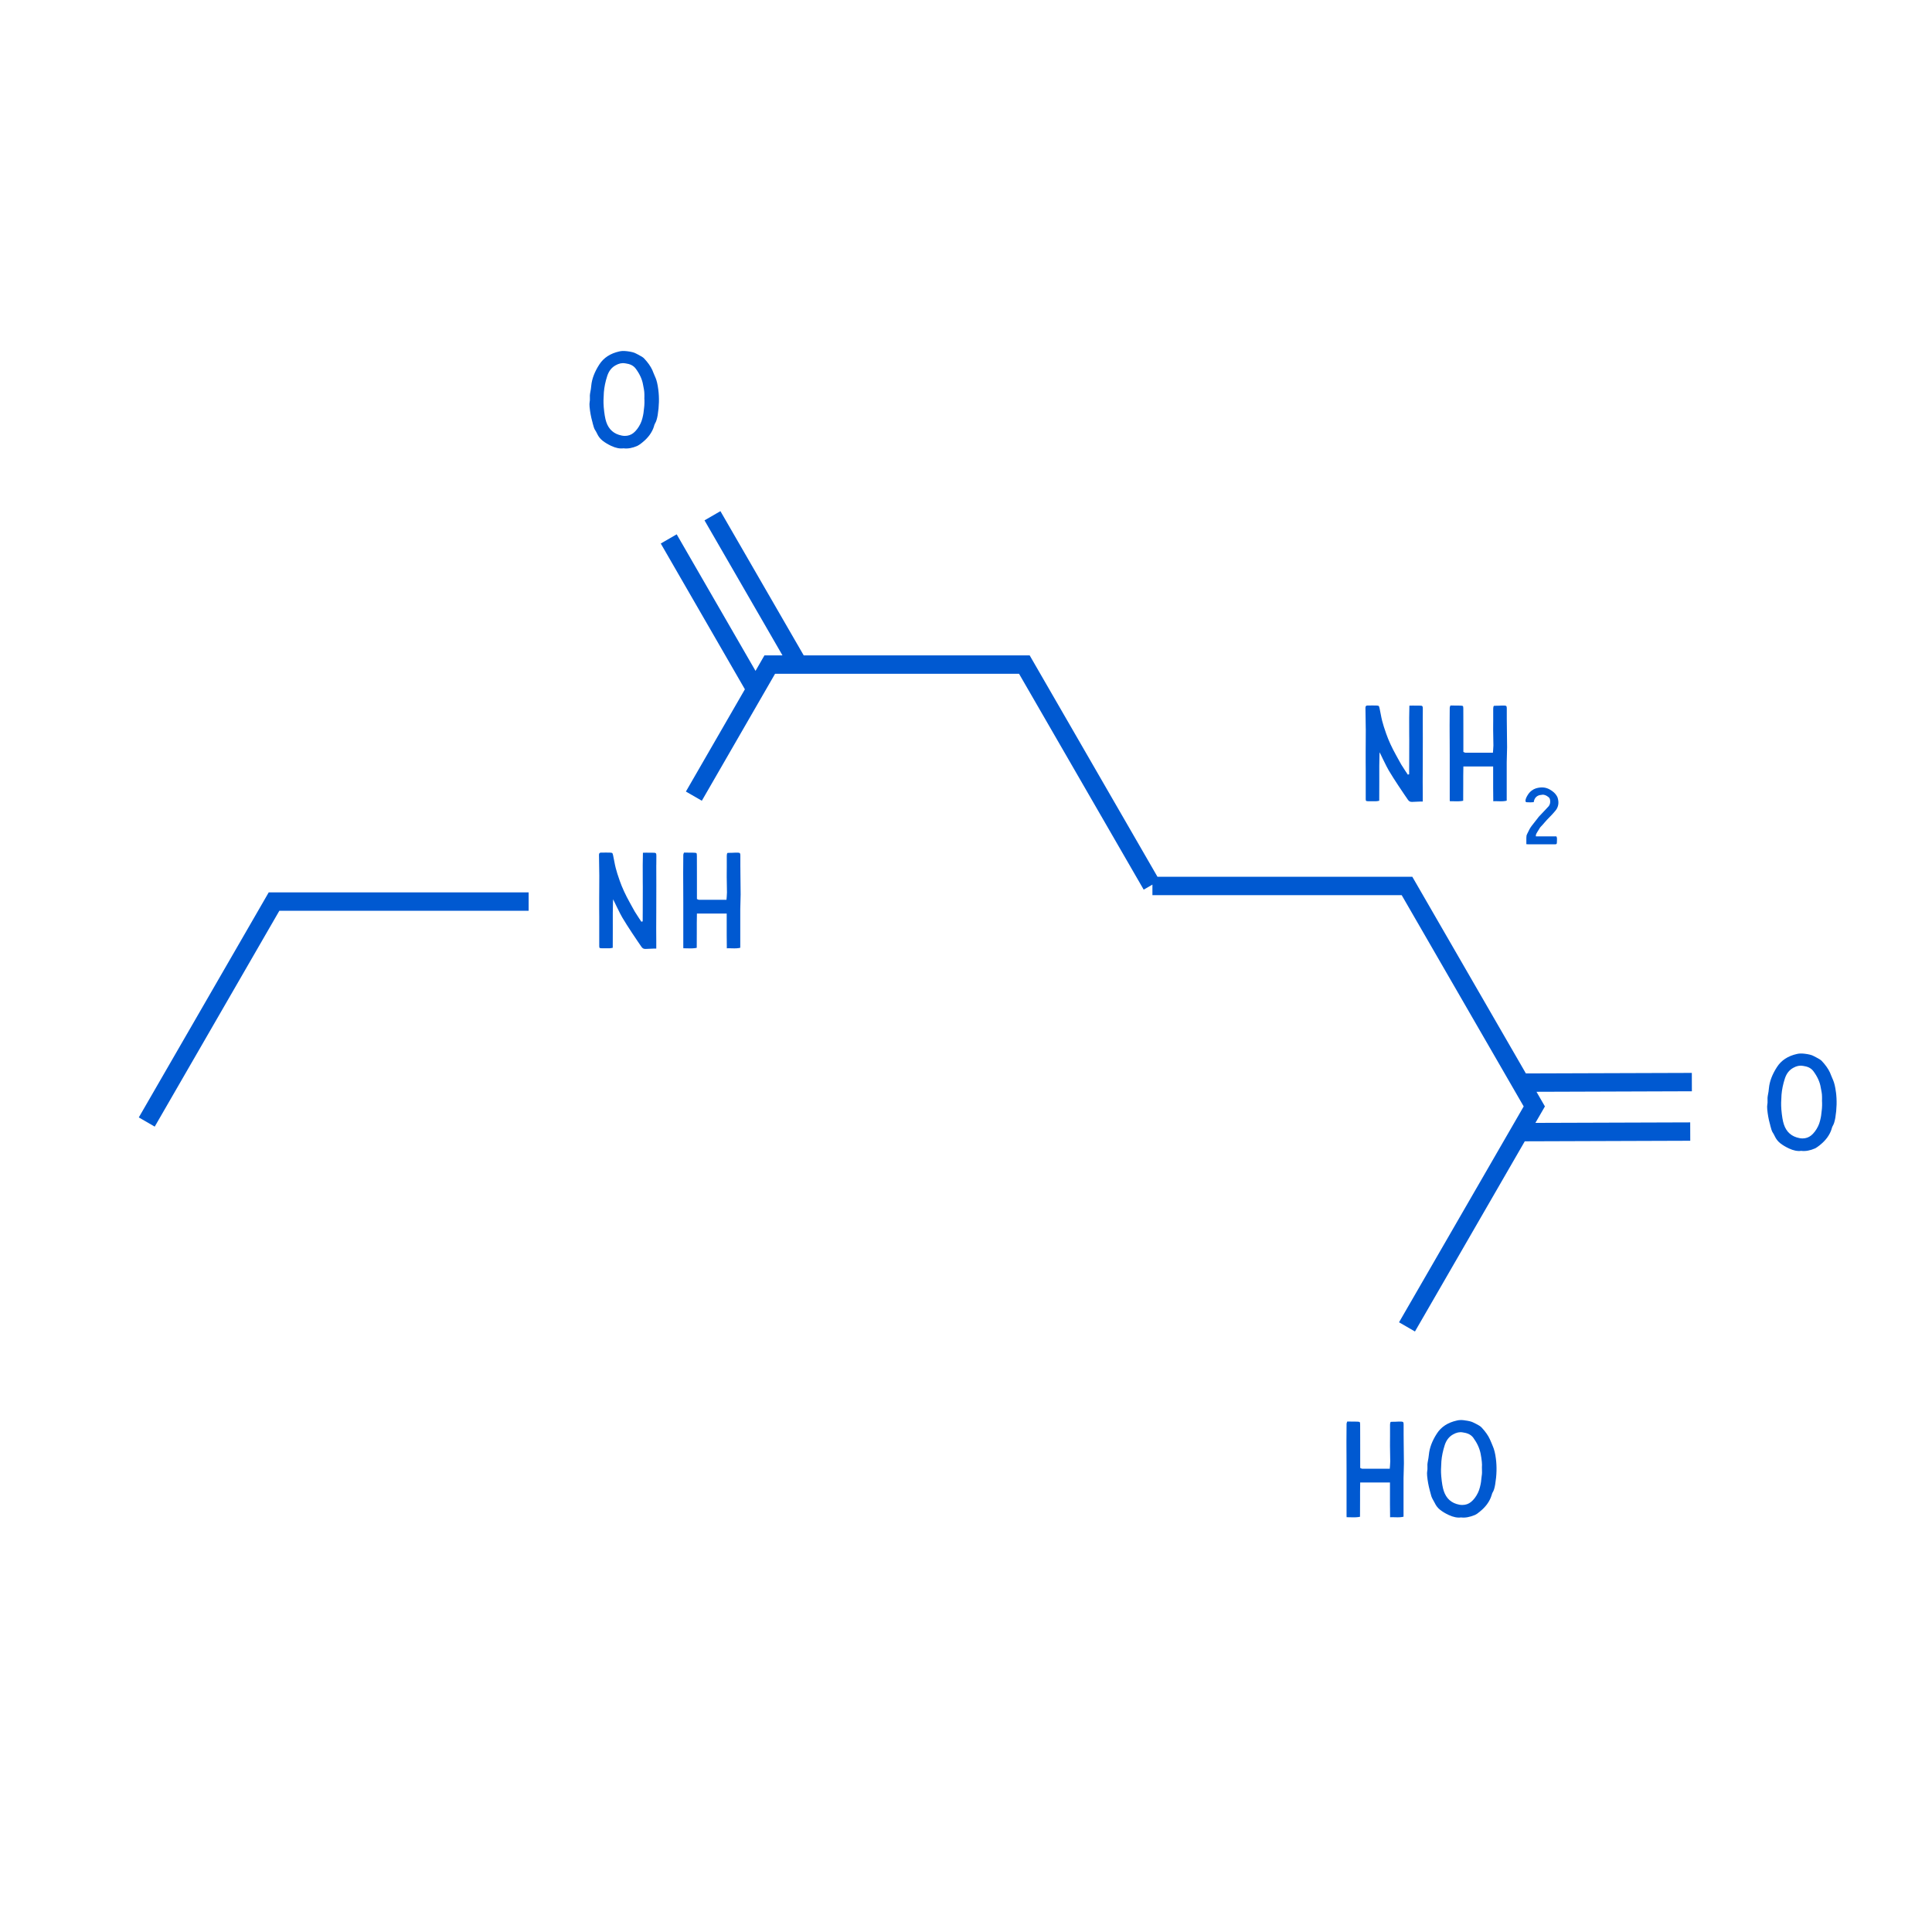 <svg viewBox="0 0 1080 1080" xmlns="http://www.w3.org/2000/svg" data-name="Layer 1" id="Layer_1">
  <defs>
    <style>
      .cls-1 {
        fill: #0059d1;
      }
    </style>
  </defs>
  <polygon points="77.59 624.65 86.49 629.79 156.16 509.12 295.51 509.12 295.51 498.84 150.22 498.84 77.59 624.65" class="cls-1"></polygon>
  <polygon points="945.74 599.76 852.98 600.06 789.49 490.11 647.03 490.11 575.59 366.36 449.28 366.36 402.72 285.74 393.82 290.88 437.41 366.36 427.33 366.36 422.34 375.03 378.27 298.69 369.37 303.83 416.4 385.32 383.42 442.48 392.33 447.62 433.27 376.64 569.65 376.64 639.33 497.32 644.21 494.5 644.21 500.39 783.55 500.39 851.75 618.5 782.07 739.17 790.97 744.31 852.36 638 944.86 637.69 944.83 627.42 858.3 627.7 863.62 618.5 858.9 610.32 945.77 610.03 945.74 599.76" class="cls-1"></polygon>
  <path d="M366.4,211.07c-.37-.85-.64-1.47-.81-1.9-.07-.17-.17-.4-.3-.72-.13-.31-.25-.6-.35-.87-.1-.26-.21-.5-.3-.74-.96-2.08-2.48-4.24-4.57-6.46-.54-.58-1.63-1.29-3.26-2.1-.49-.24-.92-.46-1.3-.67-1.03-.59-2.74-1.02-5.13-1.3h-.11c-1.5-.19-2.86-.15-4.08.14-5.03,1.12-8.76,3.56-11.17,7.31-2.65,4.1-4.14,8.03-4.5,11.8-.09,1.2-.31,2.67-.67,4.42-.12.64-.15,1.4-.1,2.29.04,1.12,0,1.97-.14,2.53-.12.56-.13,1.45-.03,2.66.28,2.86.75,5.47,1.41,7.84.04.14.1.35.18.65.07.29.11.51.14.65.42,1.71.83,2.91,1.23,3.62l.18.25c.47.78.83,1.44,1.09,2.01.73,1.56,1.75,2.86,3.06,3.89s2.91,1.99,4.78,2.88c2.55,1.19,4.83,1.65,6.85,1.37h.1c2.34.3,4.91-.15,7.69-1.37.61-.29,1.43-.84,2.46-1.65.07-.07.17-.15.3-.25.13-.09.23-.18.29-.25,1.38-1.1,2.63-2.39,3.73-3.86,1.17-1.61,2-3.24,2.49-4.85l.1-.42c.19-.61.38-1.06.57-1.37.56-.87,1.03-2.37,1.41-4.49.82-5.06.93-9.82.35-14.3-.37-2.93-.9-5.17-1.58-6.75ZM360.19,226.56l-.11,1.16c-.14,1.39-.26,2.44-.37,3.18-.1.75-.3,1.69-.59,2.85s-.66,2.19-1.11,3.11c-1.05,2.15-2.34,3.86-3.86,5.13-1.38,1.12-3.01,1.68-4.88,1.68-.49,0-1.05-.06-1.69-.18-4.38-.85-7.27-3.38-8.68-7.62-.63-1.85-1.11-4.71-1.44-8.57v-.25c-.17-1.92-.13-4.49.1-7.73.23-2.97.87-6.04,1.9-9.19.89-2.72,2.43-4.69,4.64-5.91,1.85-1.05,3.62-1.43,5.3-1.12l.49.07c1.17.19,2.04.41,2.6.67,1.22.52,2.2,1.29,2.95,2.32,2.23,3.04,3.57,6.03,4.04,8.96.05.32.14.82.28,1.47.19.91.31,1.73.39,2.46.07,1.05.09,1.99.07,2.81,0,.09,0,.25-.01.45-.01.22-.02.36-.02.46l.03.31c0,.12,0,.29.02.52,0,.24.01.41.01.53.02.73,0,1.53-.07,2.42Z" class="cls-1"></path>
  <path d="M366.88,483.51c0-.59,0-1.47.02-2.64,0-1.17.01-2.06.01-2.64,0-.64-.08-1.04-.25-1.23s-.48-.29-.95-.31c-.96-.03-2.46-.04-4.49-.04-.19,0-.49,0-.89.02-.41,0-.72.02-.93.02-.12,4.09-.15,9.13-.1,15.1,0,.44,0,1.08.01,1.93.01.85.02,1.48.02,1.94,0,5.99,0,10.44-.03,13.34,0,.63,0,1.6-.02,2.91,0,1.32-.01,2.29-.01,2.92v.21l-.74.22-.11-.18c-.12-.19-.3-.46-.55-.83s-.42-.63-.54-.79c-1.29-1.95-2.11-3.23-2.46-3.83-.42-.7-1.01-1.75-1.76-3.16-.37-.71-.75-1.39-1.12-2.04-2.36-4.24-4.22-8.26-5.55-12.06-1.03-2.9-1.78-5.29-2.25-7.16-.24-.87-.55-2.37-.95-4.5l-.53-2.64c-.14-.68-.29-1.08-.46-1.21-.17-.13-.58-.21-1.23-.23-1.31-.05-3.03-.05-5.16,0-.7,0-1.04.44-1.02,1.34l.03,1.9c.09,4.21.14,7.43.14,9.66,0,3.35,0,5.87-.03,7.55,0,.63,0,1.58-.02,2.84,0,1.27-.01,2.21-.01,2.85v5.19c0,.47,0,1.19.01,2.14.01.96.02,1.69.02,2.18v16.51c0,.61.06.97.19,1.08.13.12.51.2,1.14.22,1.62.02,3.1.02,4.46,0,.35,0,.78-.06,1.3-.18.05-.02.12-.04.23-.04s.18,0,.23-.03c.02-1.2.03-4.77.03-10.72-.05-6.65,0-11.7.11-15.17l.07-1.23,1.23,2.5c.12.28.3.68.56,1.19l.6,1.2c1.08,2.24,1.98,3.99,2.7,5.23,1.52,2.56,3.36,5.46,5.51,8.71l1.23,1.83c1.01,1.51,1.7,2.55,2.07,3.09,1.05,1.52,1.7,2.46,1.93,2.81.56.87,1.35,1.26,2.36,1.19.96-.07,2.38-.13,4.28-.18.16,0,.43,0,.81,0,.37-.02.65-.02.84-.02v-4.46c-.05-3.56-.05-8.85,0-15.88.04-7.89.06-12.98.03-15.27-.02-2.49-.03-6.21-.03-11.17Z" class="cls-1"></path>
  <path d="M413.89,486.88c0-1.28,0-2.24-.03-2.87v-5.83c0-.64-.08-1.04-.25-1.23s-.55-.29-1.16-.32h-1.3c-.35.03-.88.05-1.6.08-.72.02-1.25.03-1.6.03l-1.26.04c-.29.28-.42.81-.42,1.57v6.5c0,.61,0,1.52-.02,2.74,0,1.22-.01,2.13-.01,2.74,0,.93.02,2.36.07,4.28.04,1.93.07,3.36.07,4.33,0,.51-.04,1.36-.14,2.53-.02.26-.06.67-.11,1.23v.29h-15.38c-.19,0-.42-.08-.7-.22l-.28-.14-.18-.07v-10.68c0-1.47,0-3.72-.01-6.72-.01-2.99-.02-5.24-.02-6.74,0-.83-.07-1.32-.23-1.47-.15-.17-.64-.27-1.46-.29-.84-.02-2.14-.04-3.9-.04h-1.65s-.01.12-.05.22c-.04.09-.07.17-.09.21-.14.35-.21.65-.21.88-.05,2.22-.07,5.45-.07,9.69,0,.88,0,2.17.01,3.92.01,1.74.02,3.05.02,3.91.02,1.95.03,4.87.03,8.78v24.94c0,.3,0,.55.03.74v.18c1.05,0,1.84.02,2.36.04,2.22.09,3.93,0,5.13-.29.02-1.05.03-4.15.03-9.3-.02-2.83,0-6.02.07-9.56v-.31h16.65v11.73c0,.35,0,.88.01,1.56.01.69.02,1.21.02,1.56,0,.37,0,.94.01,1.7.01.77.02,1.35.02,1.74v1.16c.24-.02.59-.04,1.05-.04.19,0,.47,0,.85.02s.65.02.84.02c2.06.09,3.65,0,4.78-.31v-21.47c0-.07.03-1.37.1-3.89.07-2.95.11-4.44.11-4.46,0-.12-.03-3.51-.11-10.19-.02-.66-.03-1.63-.03-2.92Z" class="cls-1"></path>
  <path d="M784.66,804.92c0-1.28,0-2.24-.03-2.87v-5.83c0-.64-.08-1.04-.25-1.23s-.55-.29-1.16-.32h-1.3c-.35.03-.88.05-1.6.08-.72.02-1.25.03-1.6.03l-1.26.04c-.29.28-.42.81-.42,1.57v6.5c0,.61,0,1.52-.02,2.74,0,1.22-.01,2.13-.01,2.74,0,.93.02,2.36.07,4.28.04,1.93.07,3.36.07,4.33,0,.51-.04,1.36-.14,2.53-.02.26-.06.67-.11,1.23v.29h-15.38c-.19,0-.42-.08-.7-.22l-.28-.14-.18-.07v-10.68c0-1.47,0-3.72-.01-6.72-.01-2.99-.02-5.24-.02-6.74,0-.83-.07-1.32-.23-1.47-.15-.17-.64-.27-1.46-.29-.84-.02-2.14-.04-3.9-.04h-1.65s-.01.12-.05.22c-.04.09-.07.17-.09.21-.14.35-.21.65-.21.88-.05,2.22-.07,5.45-.07,9.69,0,.88,0,2.17.01,3.92.01,1.74.02,3.05.02,3.91.02,1.95.03,4.87.03,8.78v24.94c0,.3,0,.55.03.74v.18c1.05,0,1.84.02,2.36.04,2.22.09,3.93,0,5.13-.29.02-1.05.03-4.15.03-9.3-.02-2.83,0-6.02.07-9.56v-.31h16.65v11.73c0,.35,0,.88.01,1.56.01.69.02,1.21.02,1.56,0,.37,0,.94.01,1.7.01.77.02,1.35.02,1.74v1.16c.24-.02.59-.04,1.05-.04.19,0,.47,0,.85.02s.65.02.84.02c2.06.09,3.65,0,4.78-.31v-21.47c0-.07.03-1.37.1-3.89.07-2.95.11-4.44.11-4.46,0-.12-.03-3.51-.11-10.19-.02-.66-.03-1.63-.03-2.92Z" class="cls-1"></path>
  <path d="M834.44,808.33c-.24-.51-.46-1.06-.67-1.65-.12-.3-.43-1.03-.95-2.17-.93-2.06-2.46-4.23-4.57-6.5-.6-.64-1.68-1.34-3.23-2.11-.61-.28-1.05-.5-1.33-.66-1.01-.57-2.7-.98-5.09-1.27l-.14-.04c-1.5-.19-2.85-.14-4.04.15-5.08,1.12-8.82,3.56-11.21,7.31-2.62,4.05-4.11,7.98-4.46,11.8-.09,1.05-.33,2.53-.7,4.42-.12.63-.15,1.4-.1,2.28.04,1.13,0,1.97-.14,2.53-.12.54-.13,1.43-.03,2.64.28,2.79.75,5.4,1.41,7.84.02.12.07.32.16.63s.15.54.19.71c.35,1.56.76,2.77,1.23,3.62l.11.21c.61,1.08.98,1.76,1.12,2.04.73,1.59,1.75,2.91,3.08,3.93,1.32,1.03,2.91,1.99,4.76,2.85,2.55,1.19,4.85,1.65,6.88,1.37h.07c2.25.29,4.81-.18,7.69-1.37.75-.33,1.57-.88,2.46-1.65.07-.05.17-.13.3-.23.13-.11.23-.2.29-.27,1.38-1.1,2.63-2.39,3.73-3.86,1.17-1.61,2-3.24,2.49-4.85,0-.05.02-.12.07-.22.05-.09.07-.16.07-.21.21-.73.38-1.18.53-1.37.59-.87,1.05-2.36,1.4-4.46.85-5.1.97-9.88.39-14.33-.35-2.86-.93-5.22-1.76-7.1ZM828.39,824.21l-.14,1.08c-.14,1.41-.26,2.48-.37,3.22-.1.74-.3,1.69-.59,2.85-.29,1.15-.66,2.19-1.11,3.11-1.05,2.17-2.34,3.88-3.86,5.12-1.38,1.13-3.01,1.69-4.88,1.69-.63,0-1.19-.05-1.69-.15-4.38-.84-7.27-3.4-8.68-7.69-.61-1.78-1.08-4.51-1.4-8.22l-.04-.56c-.16-1.8-.13-4.38.11-7.73.21-2.83.84-5.9,1.9-9.2.89-2.69,2.44-4.66,4.67-5.9,1.85-1.05,3.62-1.43,5.3-1.12l.42.07c1.1.17,1.99.39,2.67.7,1.22.52,2.19,1.28,2.92,2.29,2.13,2.92,3.49,5.91,4.08,8.96.63,3.32.87,5.82.7,7.51,0,.19,0,.44.02.78,0,.32.01.56.01.7.05.98.03,1.82-.03,2.5Z" class="cls-1"></path>
  <path d="M763.48,407.33c0,3.35,0,5.87-.03,7.55,0,.63,0,1.58-.02,2.84,0,1.27-.01,2.21-.01,2.85v5.19c0,.47,0,1.19.01,2.14.01.96.02,1.69.02,2.18v16.51c0,.61.06.97.19,1.08.13.12.51.2,1.14.22,1.62.02,3.1.02,4.46,0,.35,0,.78-.06,1.3-.18.05-.02.12-.04.23-.04s.18,0,.23-.03c.02-1.2.03-4.77.03-10.72-.05-6.65,0-11.7.11-15.17l.07-1.23,1.23,2.5c.12.28.3.68.56,1.19l.6,1.2c1.08,2.24,1.98,3.99,2.7,5.23,1.52,2.56,3.36,5.46,5.51,8.71l1.23,1.83c1.01,1.51,1.7,2.55,2.07,3.09,1.05,1.52,1.7,2.46,1.93,2.81.56.87,1.35,1.26,2.36,1.19.96-.07,2.38-.13,4.28-.18.16,0,.43,0,.81,0,.37-.02.65-.02.84-.02v-4.46c-.05-3.56-.05-8.85,0-15.88.04-7.89.06-12.98.03-15.27-.02-2.49-.03-6.21-.03-11.17,0-.59,0-1.47.02-2.64,0-1.17.01-2.06.01-2.64,0-.64-.08-1.04-.25-1.23s-.48-.29-.95-.31c-.96-.03-2.46-.04-4.49-.04-.19,0-.49,0-.89.02-.41,0-.72.02-.93.02-.12,4.09-.15,9.13-.1,15.1,0,.44,0,1.08.01,1.93.01.85.02,1.48.02,1.94,0,5.99,0,10.44-.03,13.34,0,.63,0,1.6-.02,2.91,0,1.32-.01,2.29-.01,2.92v.21l-.74.22-.11-.18c-.12-.19-.3-.46-.55-.83s-.42-.63-.54-.79c-1.29-1.95-2.11-3.23-2.46-3.83-.42-.7-1.01-1.75-1.76-3.16-.37-.71-.75-1.39-1.12-2.04-2.36-4.24-4.22-8.26-5.55-12.06-1.03-2.9-1.78-5.29-2.25-7.16-.24-.87-.55-2.37-.95-4.5l-.53-2.64c-.14-.68-.29-1.08-.46-1.21-.17-.13-.58-.21-1.23-.23-1.31-.05-3.03-.05-5.16,0-.7,0-1.04.44-1.02,1.34l.03,1.9c.09,4.21.14,7.43.14,9.66Z" class="cls-1"></path>
  <path d="M810.38,413.23c.02,1.95.03,4.87.03,8.78v24.94c0,.3,0,.55.03.74v.18c1.05,0,1.84.02,2.36.04,2.22.09,3.93,0,5.13-.29.02-1.05.03-4.15.03-9.3-.02-2.83,0-6.02.07-9.56v-.31h16.65v11.73c0,.35,0,.88.01,1.56.01.69.02,1.21.02,1.56,0,.37,0,.94.01,1.7.01.77.02,1.35.02,1.74v1.16c.24-.02.59-.04,1.05-.04.19,0,.47,0,.85.02s.65.02.84.02c2.06.09,3.65,0,4.78-.31v-21.47c0-.07.03-1.37.1-3.89.07-2.95.11-4.44.11-4.46,0-.12-.03-3.51-.11-10.19-.02-.66-.03-1.63-.03-2.92s0-2.24-.03-2.87v-5.83c0-.64-.08-1.04-.25-1.23s-.55-.29-1.16-.32h-1.3c-.35.03-.88.05-1.6.08-.72.02-1.25.03-1.6.03l-1.26.04c-.29.28-.42.81-.42,1.57v6.5c0,.61,0,1.52-.02,2.74,0,1.22-.01,2.13-.01,2.74,0,.93.02,2.36.07,4.28.04,1.93.07,3.36.07,4.33,0,.51-.04,1.36-.14,2.53-.02.26-.06.67-.11,1.23v.29h-15.38c-.19,0-.42-.08-.7-.22l-.28-.14-.18-.07v-10.68c0-1.47,0-3.72-.01-6.72-.01-2.99-.02-5.24-.02-6.74,0-.83-.07-1.32-.23-1.47-.15-.17-.64-.27-1.46-.29-.84-.02-2.14-.04-3.9-.04h-1.65s-.01.12-.05.22c-.04.09-.07.17-.09.21-.14.35-.21.65-.21.88-.05,2.22-.07,5.45-.07,9.69,0,.88,0,2.17.01,3.92.01,1.74.02,3.05.02,3.91Z" class="cls-1"></path>
  <path d="M853.55,448.46c1.27.1,2.54.09,3.81-.04.29-1.97,1.26-3.24,2.93-3.83.23-.09.59-.16,1.06-.21.25-.03.43-.06.56-.08,1.18-.23,2.45.23,3.79,1.35.41.34.67.82.78,1.42.29,1.73-.13,3.12-1.25,4.15-.14.14-.31.33-.54.58-.02.04-.07.09-.13.14-.06.06-.1.11-.13.15l-3.99,4.22s-.09.1-.16.18c-.07.07-.13.14-.19.21-.05.06-.1.12-.14.17l-.14.21c-.31.41-.89,1.15-1.73,2.21s-1.48,1.89-1.92,2.46c-.73.95-1.54,2.39-2.41,4.3l-.12.25c-.16.33-.26.58-.29.76-.1.69-.13,1.72-.1,3.1.02.57.02,1.16,0,1.76h.23c.3.03.52.04.65.04h15.4c.49,0,.75-.26.78-.76l.06-1.62s0-.07,0-.14,0-.12,0-.15c.05-.79-.07-1.38-.37-1.76h-11.41l-.02-.17v-.14c-.03-.13-.03-.22-.02-.27.12-.66.53-1.48,1.21-2.5.02-.04.11-.17.26-.38.14-.21.25-.37.31-.5l.06-.12c.37-.66.71-1.13,1.02-1.42.38-.35.98-1.01,1.8-1.99.71-.86,1.24-1.46,1.58-1.78,1.15-1.15,2.07-2.1,2.77-2.87.36-.4.56-.62.57-.63.98-1.08,1.63-1.85,1.93-2.32,1.25-1.98,1.45-4.23.59-6.76-.04-.11-.17-.35-.39-.74l-.04-.08c-.77-1.31-2.04-2.48-3.83-3.5-2.29-1.33-4.89-1.54-7.8-.66-.82.26-1.6.67-2.34,1.23-.94.7-1.76,1.63-2.43,2.8-.64,1.07-.99,1.99-1.05,2.74-.02.34.02.59.13.73.12.15.33.24.65.26Z" class="cls-1"></path>
  <path d="M1026.3,610.54c-.37-2.93-.9-5.17-1.58-6.75-.37-.85-.64-1.47-.81-1.9-.07-.17-.17-.4-.3-.72-.13-.31-.25-.6-.35-.87-.1-.26-.21-.5-.3-.74-.96-2.08-2.48-4.24-4.57-6.46-.54-.58-1.63-1.29-3.26-2.1-.49-.24-.92-.46-1.3-.67-1.03-.59-2.74-1.02-5.13-1.3h-.11c-1.5-.19-2.86-.15-4.08.14-5.03,1.12-8.76,3.56-11.17,7.31-2.65,4.1-4.14,8.03-4.5,11.8-.09,1.2-.31,2.67-.67,4.42-.12.64-.15,1.4-.1,2.29.04,1.12,0,1.97-.14,2.53-.12.56-.13,1.45-.03,2.66.28,2.86.75,5.47,1.41,7.84.04.14.1.35.18.65.07.29.11.51.14.65.42,1.71.83,2.91,1.23,3.62l.18.25c.47.78.83,1.44,1.09,2.01.73,1.56,1.75,2.86,3.06,3.89s2.91,1.99,4.78,2.88c2.55,1.19,4.83,1.65,6.85,1.37h.1c2.34.3,4.91-.15,7.69-1.37.61-.29,1.43-.84,2.46-1.65.07-.07.17-.15.3-.25.13-.09.23-.18.29-.25,1.38-1.1,2.63-2.39,3.73-3.86,1.17-1.61,2-3.24,2.49-4.85l.1-.42c.19-.61.38-1.06.57-1.37.56-.87,1.03-2.37,1.41-4.49.82-5.06.93-9.82.35-14.3ZM1018.5,619.28l-.11,1.16c-.14,1.39-.26,2.44-.37,3.18-.1.75-.3,1.69-.59,2.85s-.66,2.19-1.11,3.11c-1.05,2.15-2.34,3.86-3.86,5.13-1.38,1.12-3.01,1.68-4.88,1.68-.49,0-1.05-.06-1.69-.18-4.38-.85-7.27-3.38-8.68-7.62-.63-1.85-1.11-4.71-1.44-8.57v-.25c-.17-1.92-.13-4.49.1-7.73.23-2.97.87-6.04,1.9-9.19.89-2.72,2.43-4.69,4.64-5.91,1.85-1.05,3.62-1.43,5.3-1.12l.49.07c1.17.19,2.04.41,2.6.67,1.22.52,2.2,1.29,2.95,2.32,2.23,3.04,3.57,6.03,4.04,8.96.05.32.14.82.28,1.47.19.91.31,1.73.39,2.46.07,1.05.09,1.99.07,2.81,0,.09,0,.25-.01.45-.01.22-.02.36-.02.46l.03.31c0,.12,0,.29.02.52,0,.24.01.41.01.53.02.73,0,1.53-.07,2.42Z" class="cls-1"></path>
</svg>